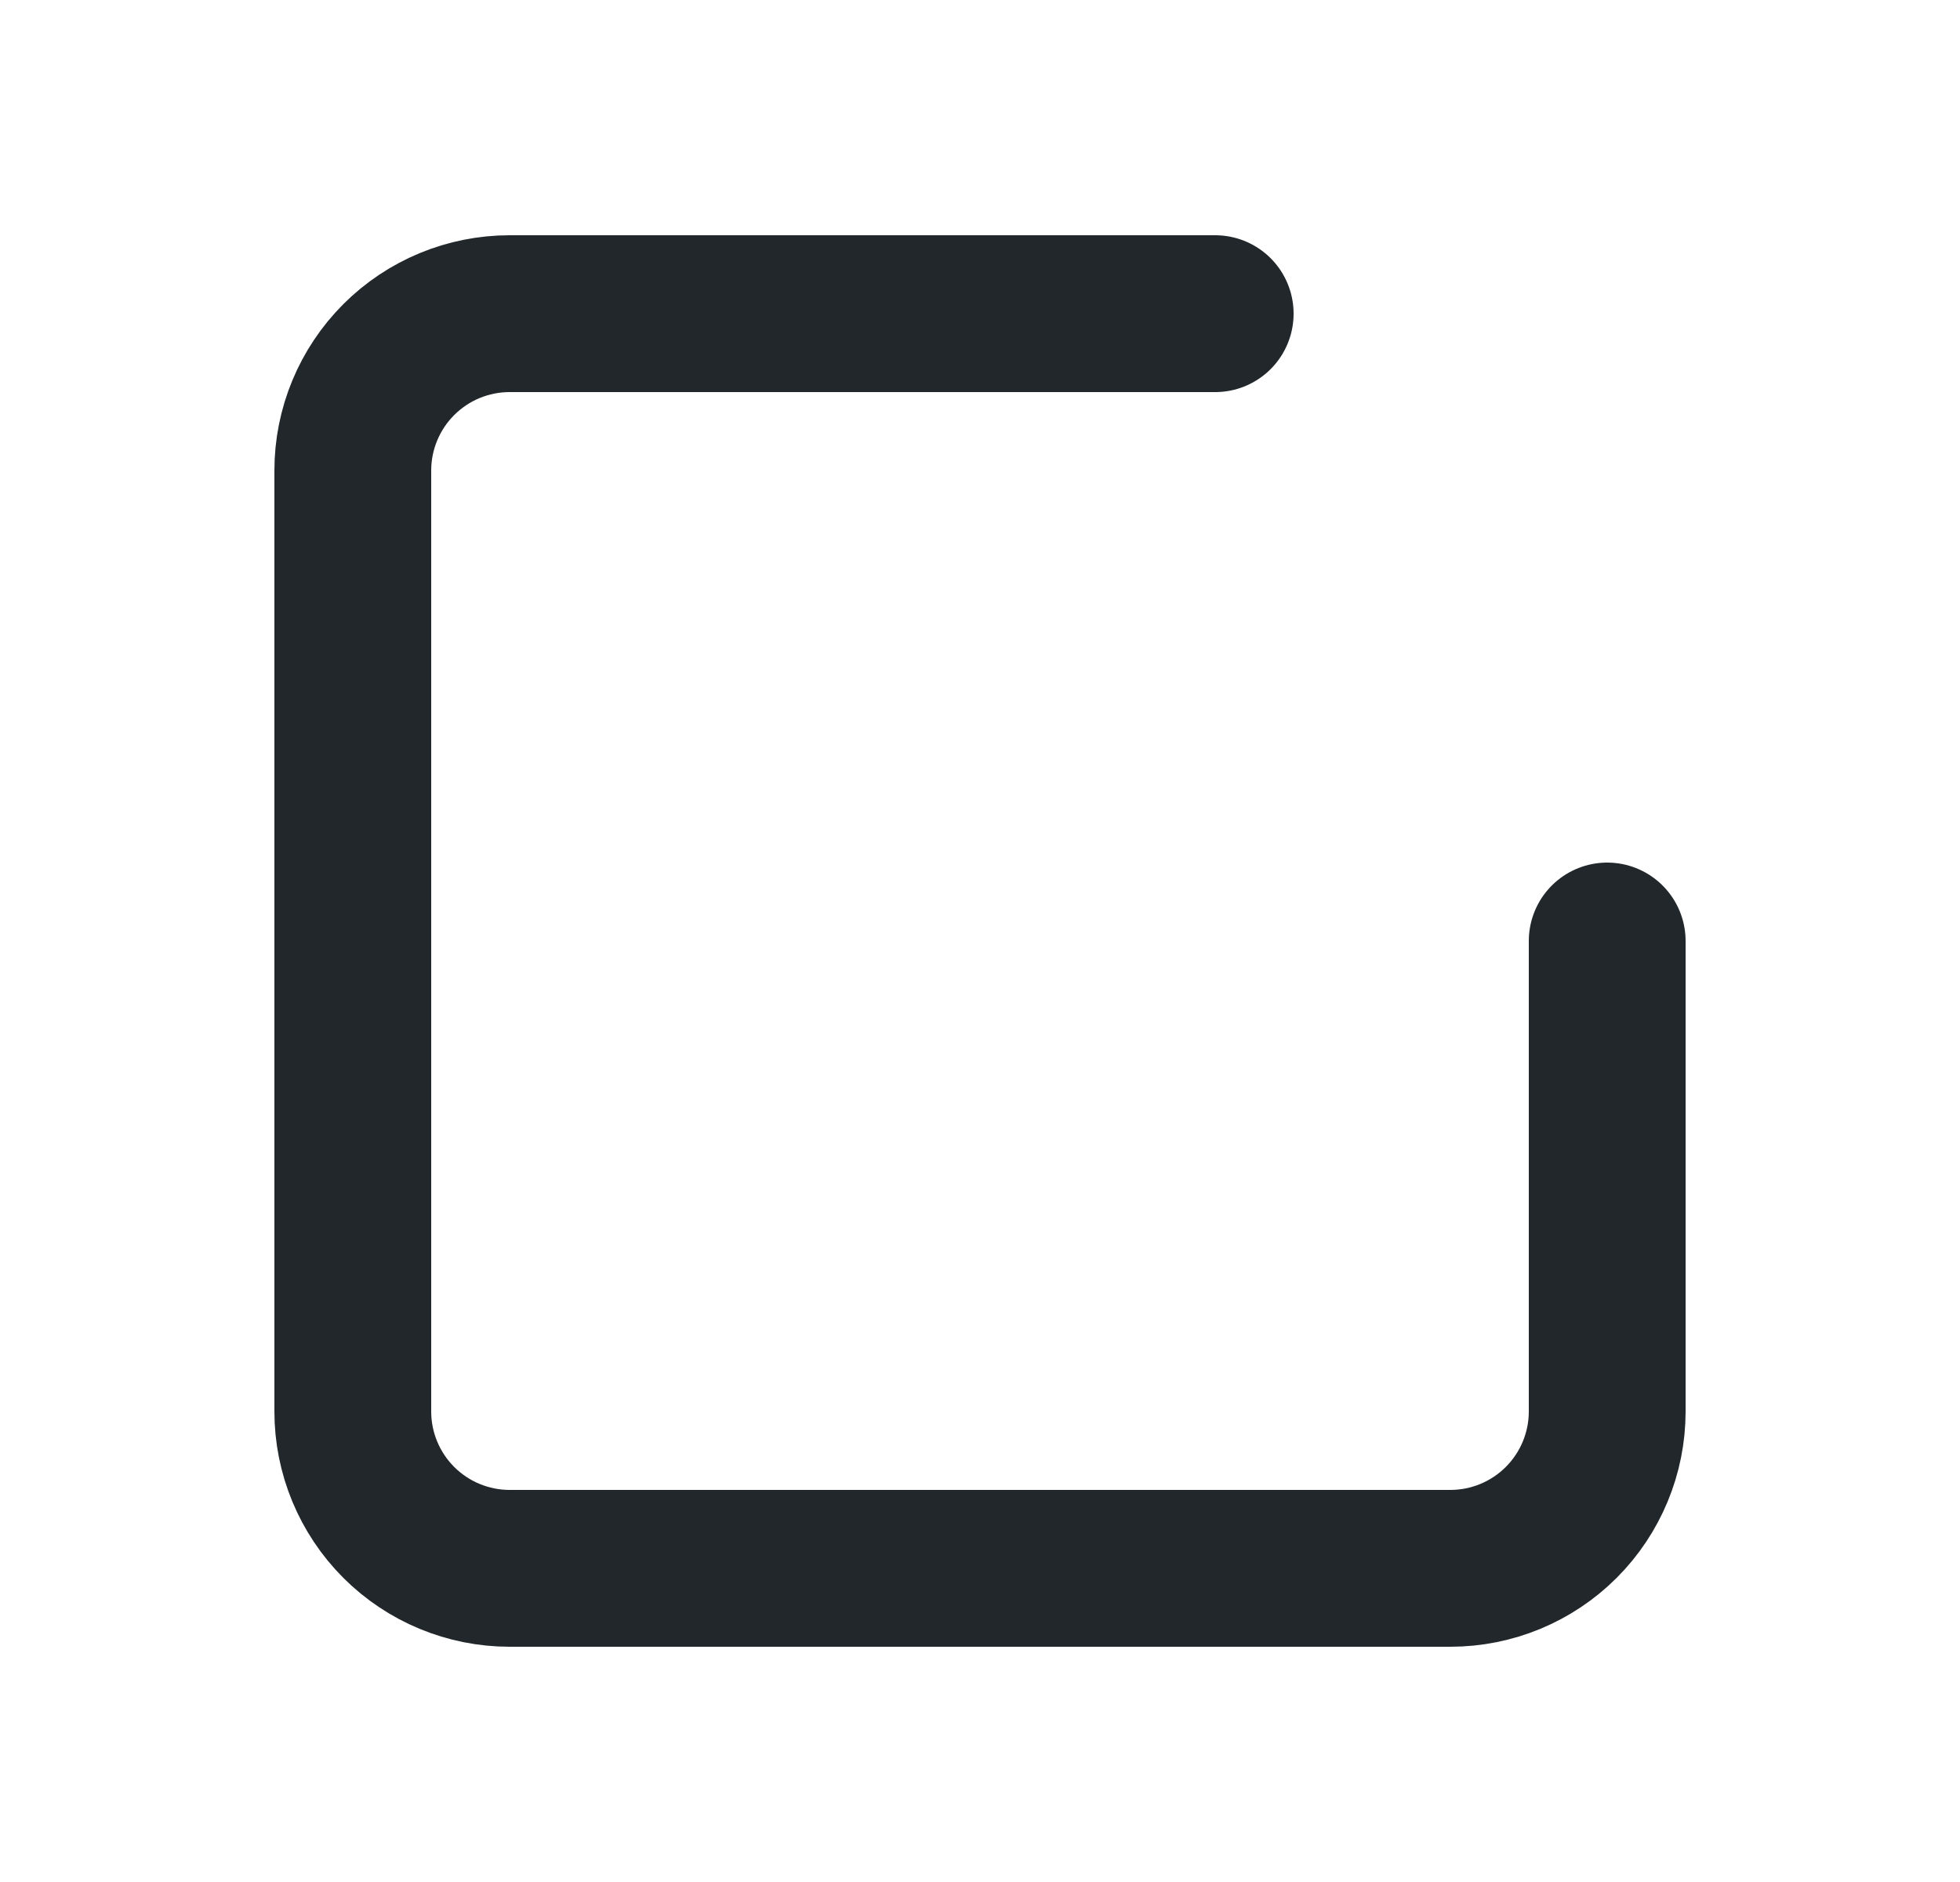<svg width="25" height="24" viewBox="0 0 25 24" fill="none" xmlns="http://www.w3.org/2000/svg">
<g clip-path="url(#clip0_2946_5766)">
<path d="M20.5 12V18C20.5 18.53 20.289 19.039 19.914 19.414C19.539 19.789 19.03 20 18.5 20H6.5C5.97 20 5.461 19.789 5.086 19.414C4.711 19.039 4.5 18.53 4.5 18V6C4.5 5.47 4.711 4.961 5.086 4.586C5.461 4.211 5.97 4 6.5 4H15.5" stroke="#21272A" stroke-width="2" stroke-linecap="round" stroke-linejoin="round"/>
</g>
<defs>
<clipPath id="clip0_2946_5766">
<rect width="24" height="24" fill="white" transform="translate(0.5)"/>
</clipPath>
</defs>
</svg>
